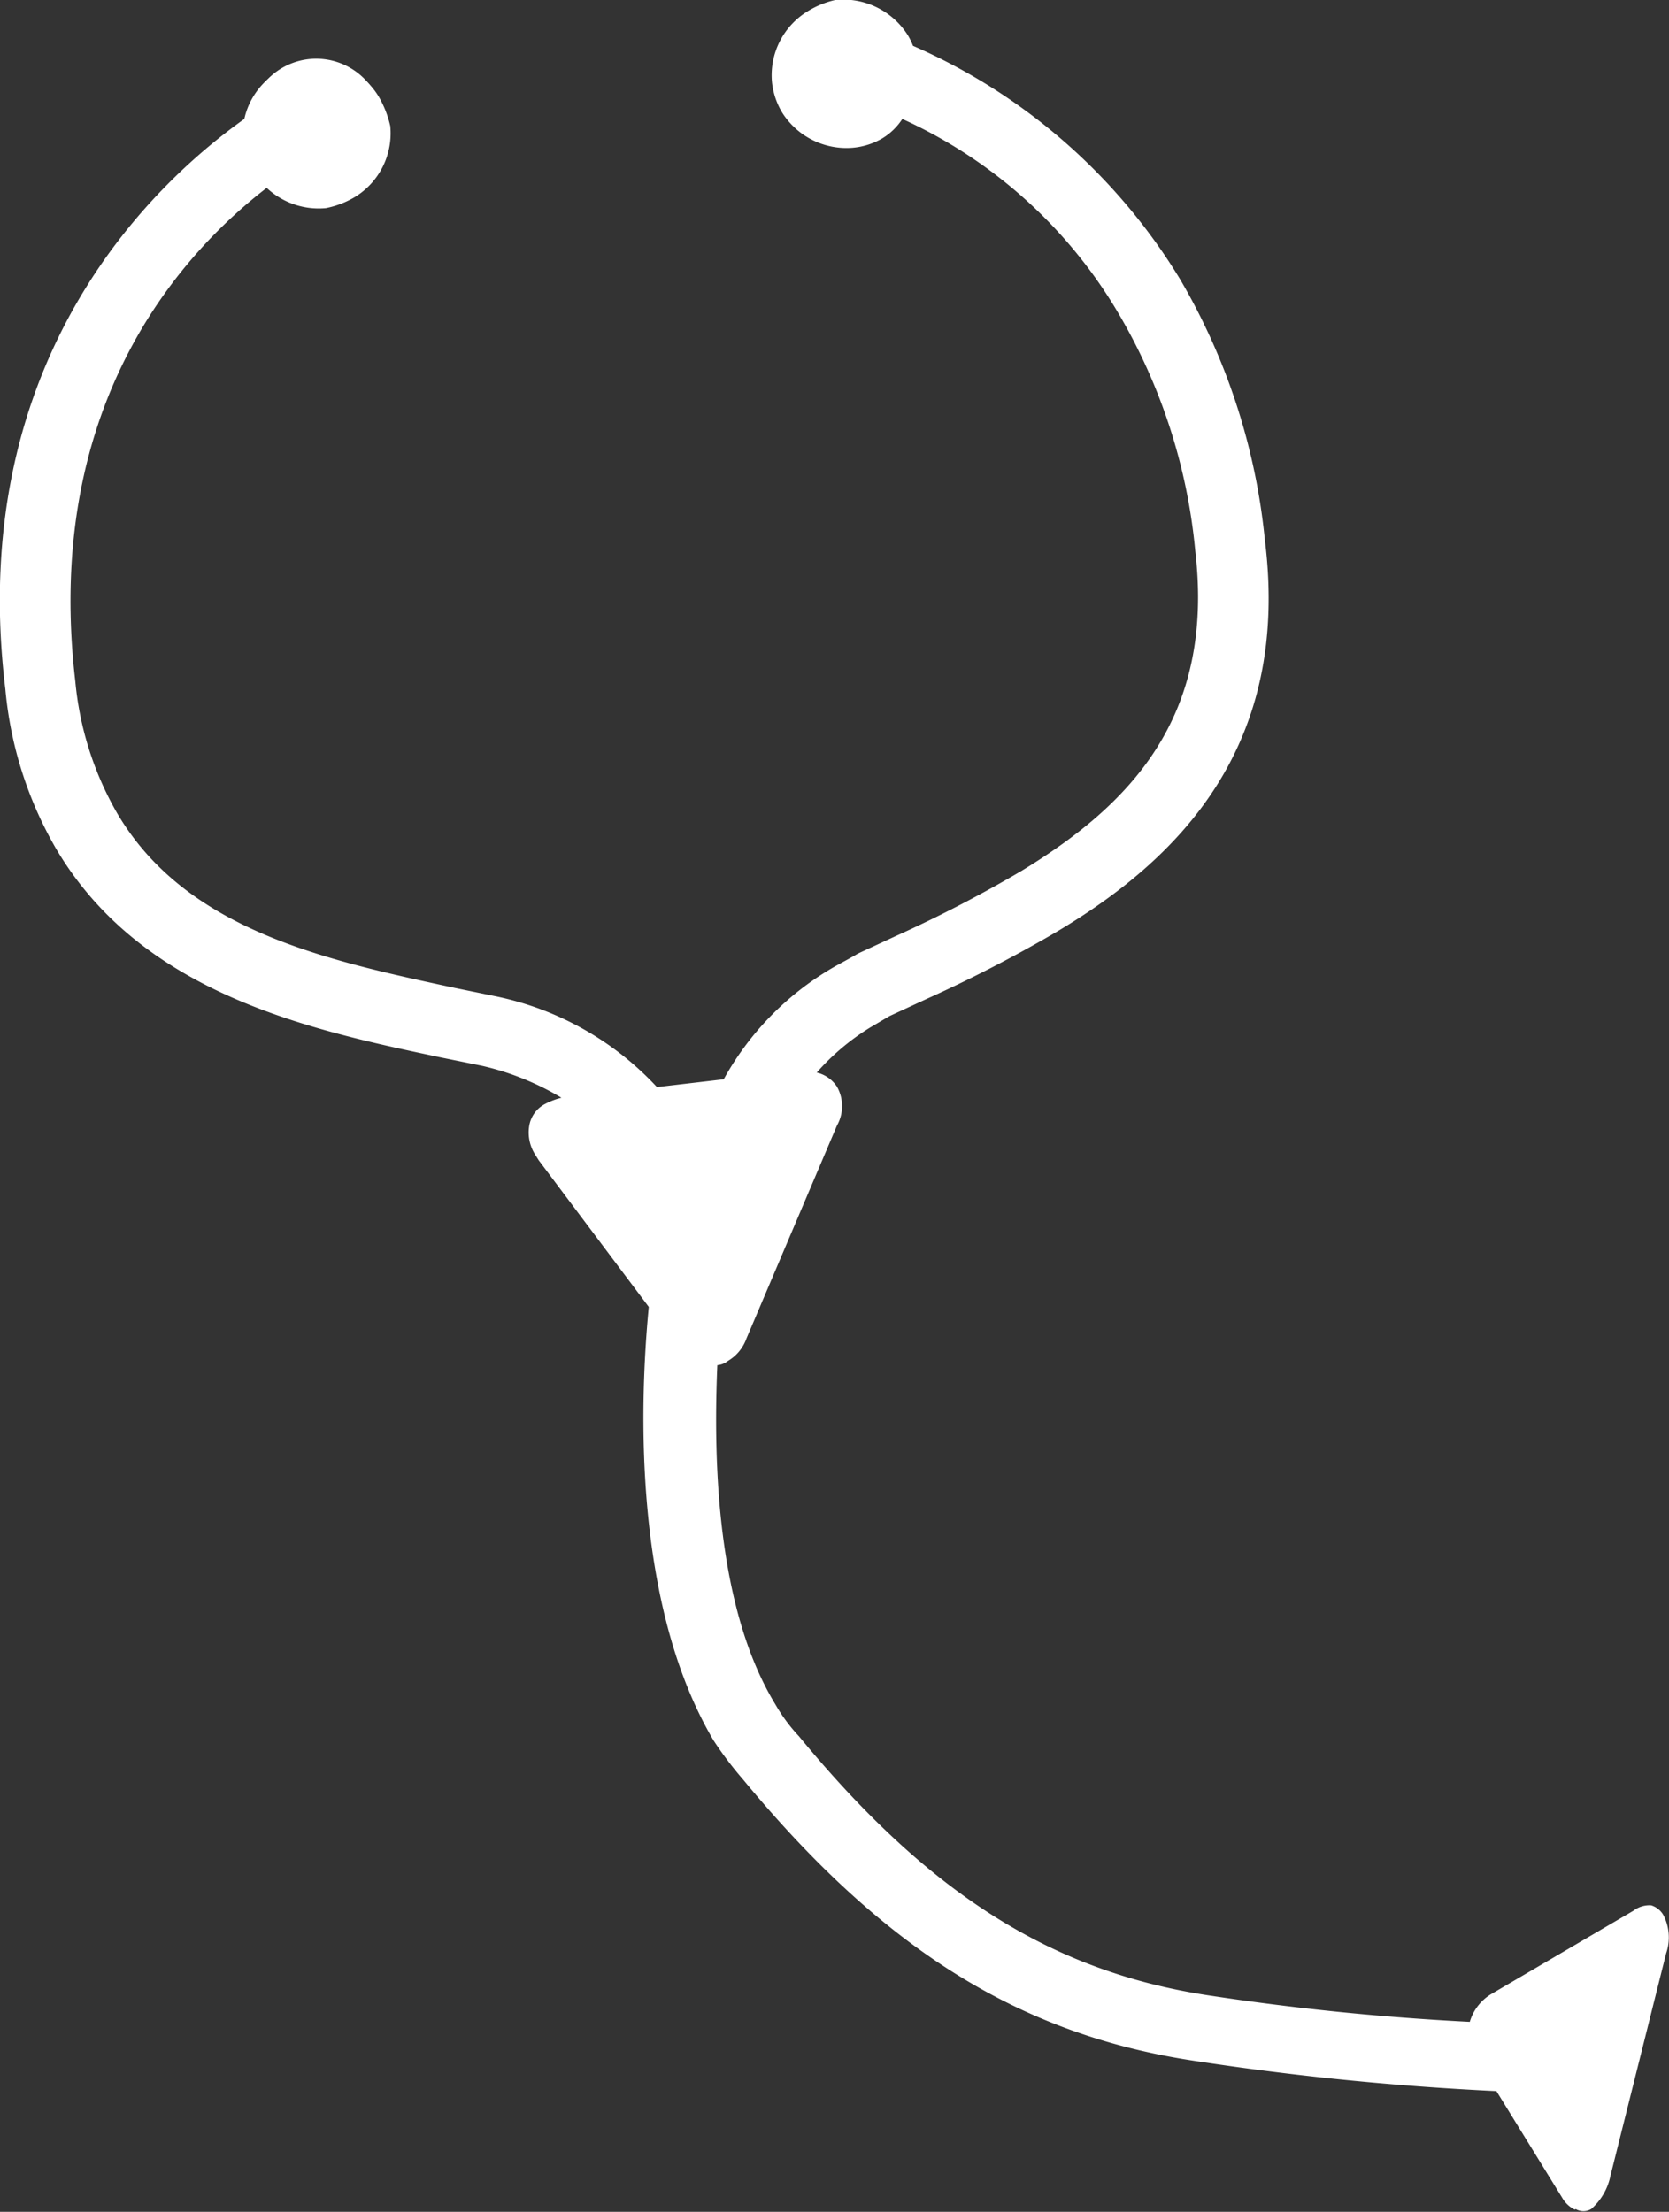 <svg xmlns="http://www.w3.org/2000/svg" width="47" height="62.28" viewBox="0 0 47 62.28"><rect x="0" y="0" width="47" height="62.28" fill="#333333" stroke="none"/><defs><style>.cls-1{fill:#fff;}</style></defs><title>icn_flow03</title><g id="レイヤー_2" data-name="レイヤー 2"><g id="MENUのコピー_4" data-name="MENUのコピー 4"><path class="cls-1" d="M46.11,54,42,56.26a1.14,1.14,0,0,0-.54.82c-1.61-.08-4.43-.31-7.53-.78-4.51-.68-8-2.88-11.66-7.32C20,46.27,19.83,41.37,20,38.24c.34,0,.62-.21.82-.67l2.54-5.95c.35-.76,0-1.3-.74-1.28A6.88,6.88,0,0,1,25,28.5L26,28c4.37-2.05,10.35-4.9,9.43-12.72C34.4,6.16,28.34,2.62,25.56,1.46a1.89,1.89,0,0,0-2-1.27A1.91,1.91,0,0,0,21.88,2.3,1.89,1.89,0,0,0,24,4a1.92,1.92,0,0,0,1.37-.84c2.58,1.13,7.54,4.35,8.5,12.29.77,6.65-4.16,9-8.54,11.07L24.24,27a8.2,8.2,0,0,0-3.73,3.53l-2.1.24A8.09,8.09,0,0,0,14,28.24L12.8,28C8.05,27,2.69,25.81,1.93,19.2,1,11,5.29,6.76,7.5,5.12a1.9,1.9,0,0,0,3.31-1.48A1.9,1.9,0,0,0,7,3.48C4.78,5-.81,9.88.31,19.38c.93,7.8,7.39,9.19,12.1,10.19l1.2.28a6.82,6.82,0,0,1,2.67,1.2l-.31,0c-.88.13-1.16.79-.64,1.49l3.12,4.18c-.27,3.08-.46,9.66,2.6,13.27C25,54.8,28.77,57.18,33.7,57.93a71.28,71.28,0,0,0,8.54.84l1.89,3c.35.56.83.28,1-.57L46.75,55C47,54.08,46.68,53.62,46.11,54Z"/><path class="cls-1" d="M44.35,62.22a.83.83,0,0,1-.36-.34h0l-1.85-3a81.94,81.94,0,0,1-8.49-.85h0c-4.94-.74-8.78-3.15-12.73-7.93h0A10.1,10.1,0,0,1,20.09,49h0C17.84,45.19,18,39.6,18.27,36.8h0l-3.1-4.13-.1-.16h0a1.16,1.16,0,0,1-.17-.79h0a.85.85,0,0,1,.44-.63h0a2,2,0,0,1,.47-.18h0a7.67,7.67,0,0,0-2.24-.9h0l-1.18-.24C8.75,29,4,28,1.58,23.9h0A10.9,10.9,0,0,1,.15,19.4h0C-1,9.92,4.56,5,6.88,3.35h0A2.09,2.09,0,0,1,7.86,2h0a1.81,1.81,0,0,1,.81-.27h0a2.07,2.07,0,0,1,2,1h0a2.92,2.92,0,0,1,.32.82h0a2.1,2.1,0,0,1-1,2h0a2.57,2.57,0,0,1-.81.31h0a2.14,2.14,0,0,1-1.67-.57h0C5.29,7,1.19,11.23,2.12,19.18h0A9.11,9.11,0,0,0,3.3,22.9h0c1.94,3.3,5.89,4.14,9.52,4.92h0l1.17.24a8.54,8.54,0,0,1,4.51,2.55h0l1.88-.22a8.25,8.25,0,0,1,3.05-3.13h0c.24-.14.5-.27.73-.41h0l1.08-.5a37,37,0,0,0,3.53-1.83h0c3-1.83,5.44-4.27,4.89-9h0A16.13,16.13,0,0,0,31.5,8.83h0a13.57,13.57,0,0,0-6.09-5.48h0a1.76,1.76,0,0,1-.57.55h0a2,2,0,0,1-.82.26h0a2.14,2.14,0,0,1-2-1h0a2.09,2.09,0,0,1-.28-.84h0a2.11,2.11,0,0,1,1-2h0A2.52,2.52,0,0,1,23.52,0h0a2.15,2.15,0,0,1,2.05,1h0a1.88,1.88,0,0,1,.14.29h0a16.55,16.55,0,0,1,7.52,6.57h0a18,18,0,0,1,2.39,7.35h0c.73,5.82-2.43,9-5.92,11.06h0a38.45,38.45,0,0,1-3.59,1.85h0l-1.06.49-.56.33h0A6.64,6.64,0,0,0,23,30.2h0a.94.94,0,0,1,.57.4h0a1.11,1.11,0,0,1,0,1.09h0l-2.55,6a1.2,1.2,0,0,1-.52.63h0a.56.56,0,0,1-.3.12h0c-.12,2.78,0,6.88,1.64,9.56h0a4.77,4.77,0,0,0,.66.89h0c3.64,4.42,7.09,6.61,11.5,7.29h0a73.61,73.61,0,0,0,7.39.75h0a1.36,1.36,0,0,1,.6-.78h0L46,53.8l.09.15.09.15-4,2.32h0a1,1,0,0,0-.47.7h0l0,.16h-.16c-1.61-.1-4.43-.32-7.56-.78h0c-4.54-.72-8-3-11.75-7.42h0a5.19,5.19,0,0,1-.69-.94h0c-1.7-2.86-1.82-7.1-1.69-9.91h0l0-.16H20a.66.66,0,0,0,.31-.09h0a1,1,0,0,0,.36-.49h0l2.57-6a.91.91,0,0,0,0-.77h0a.68.68,0,0,0-.63-.27h-.39l.24-.29a7.36,7.36,0,0,1,1.83-1.56h0l.58-.32h0L26,27.81c1.13-.55,2.36-1.13,3.55-1.84h0c3.42-2,6.44-5,5.77-10.72h0A18,18,0,0,0,33,8h0a15.7,15.7,0,0,0-7.47-6.41h0l-.07,0,0-.07a1.06,1.06,0,0,0-.15-.33h0A1.71,1.71,0,0,0,23.57.38h0a1.37,1.37,0,0,0-.7.24h0a1.62,1.62,0,0,0-.8,1.66h0a2.18,2.18,0,0,0,.22.71h0A1.8,1.8,0,0,0,24,3.81h0a1.71,1.71,0,0,0,.65-.24h0A1.59,1.59,0,0,0,25.21,3h0l.09-.14.13.06a14.17,14.17,0,0,1,6.38,5.68h0A17.62,17.62,0,0,1,34,15.41h0c.57,4.94-2,7.57-5.06,9.42h0c-1.18.7-2.37,1.27-3.55,1.83h0l-1.1.52-.69.4h0a7.76,7.76,0,0,0-3,3.06h0l-.05.09L18.37,31l-.06-.07a8,8,0,0,0-4.39-2.5h0l-1.2-.25C9.11,27.36,5.05,26.51,3,23.08H3a10,10,0,0,1-1.24-3.87h0C.79,11,5.19,6.62,7.39,5h0l.13-.1L7.64,5a1.67,1.67,0,0,0,1.46.54h0a1.42,1.42,0,0,0,.69-.23h0a1.73,1.73,0,0,0,.82-1.67h0A1.7,1.7,0,0,0,10.39,3h0a1.72,1.72,0,0,0-1.7-.84h0A1.78,1.78,0,0,0,8,2.34H8A1.85,1.85,0,0,0,7.2,3.53h0v.06l-.08,0C4.91,5.16-.61,9.94.48,19.34h0a11,11,0,0,0,1.4,4.39h0c2.32,3.91,6.93,4.89,10.59,5.67h0l1.17.28a7.17,7.17,0,0,1,2.78,1.22h0l.33.27-.42.06H16a1.28,1.28,0,0,0-.46.16h0c-.31.21-.4.51-.14.93h0l.08.13h0l3.14,4.23v.08c-.26,2.75-.4,8.36,1.8,12h0a9,9,0,0,0,.78,1.13h0c3.94,4.76,7.67,7.08,12.52,7.84h0a68.43,68.43,0,0,0,8.53.81h.08l2,3.14c.18.23.24.19.34.16h0a1.22,1.22,0,0,0,.38-.7h0l1.57-6.27a1.24,1.24,0,0,0,0-.8h0c-.06-.11-.1-.14-.38,0h0L46.11,54,46,53.8a.74.74,0,0,1,.5-.15h0a.6.6,0,0,1,.34.27h0A1.37,1.37,0,0,1,46.92,55h0l-1.57,6.27a1.69,1.69,0,0,1-.54.93h0l0,0h0a.43.43,0,0,1-.44,0Z"/></g></g></svg>